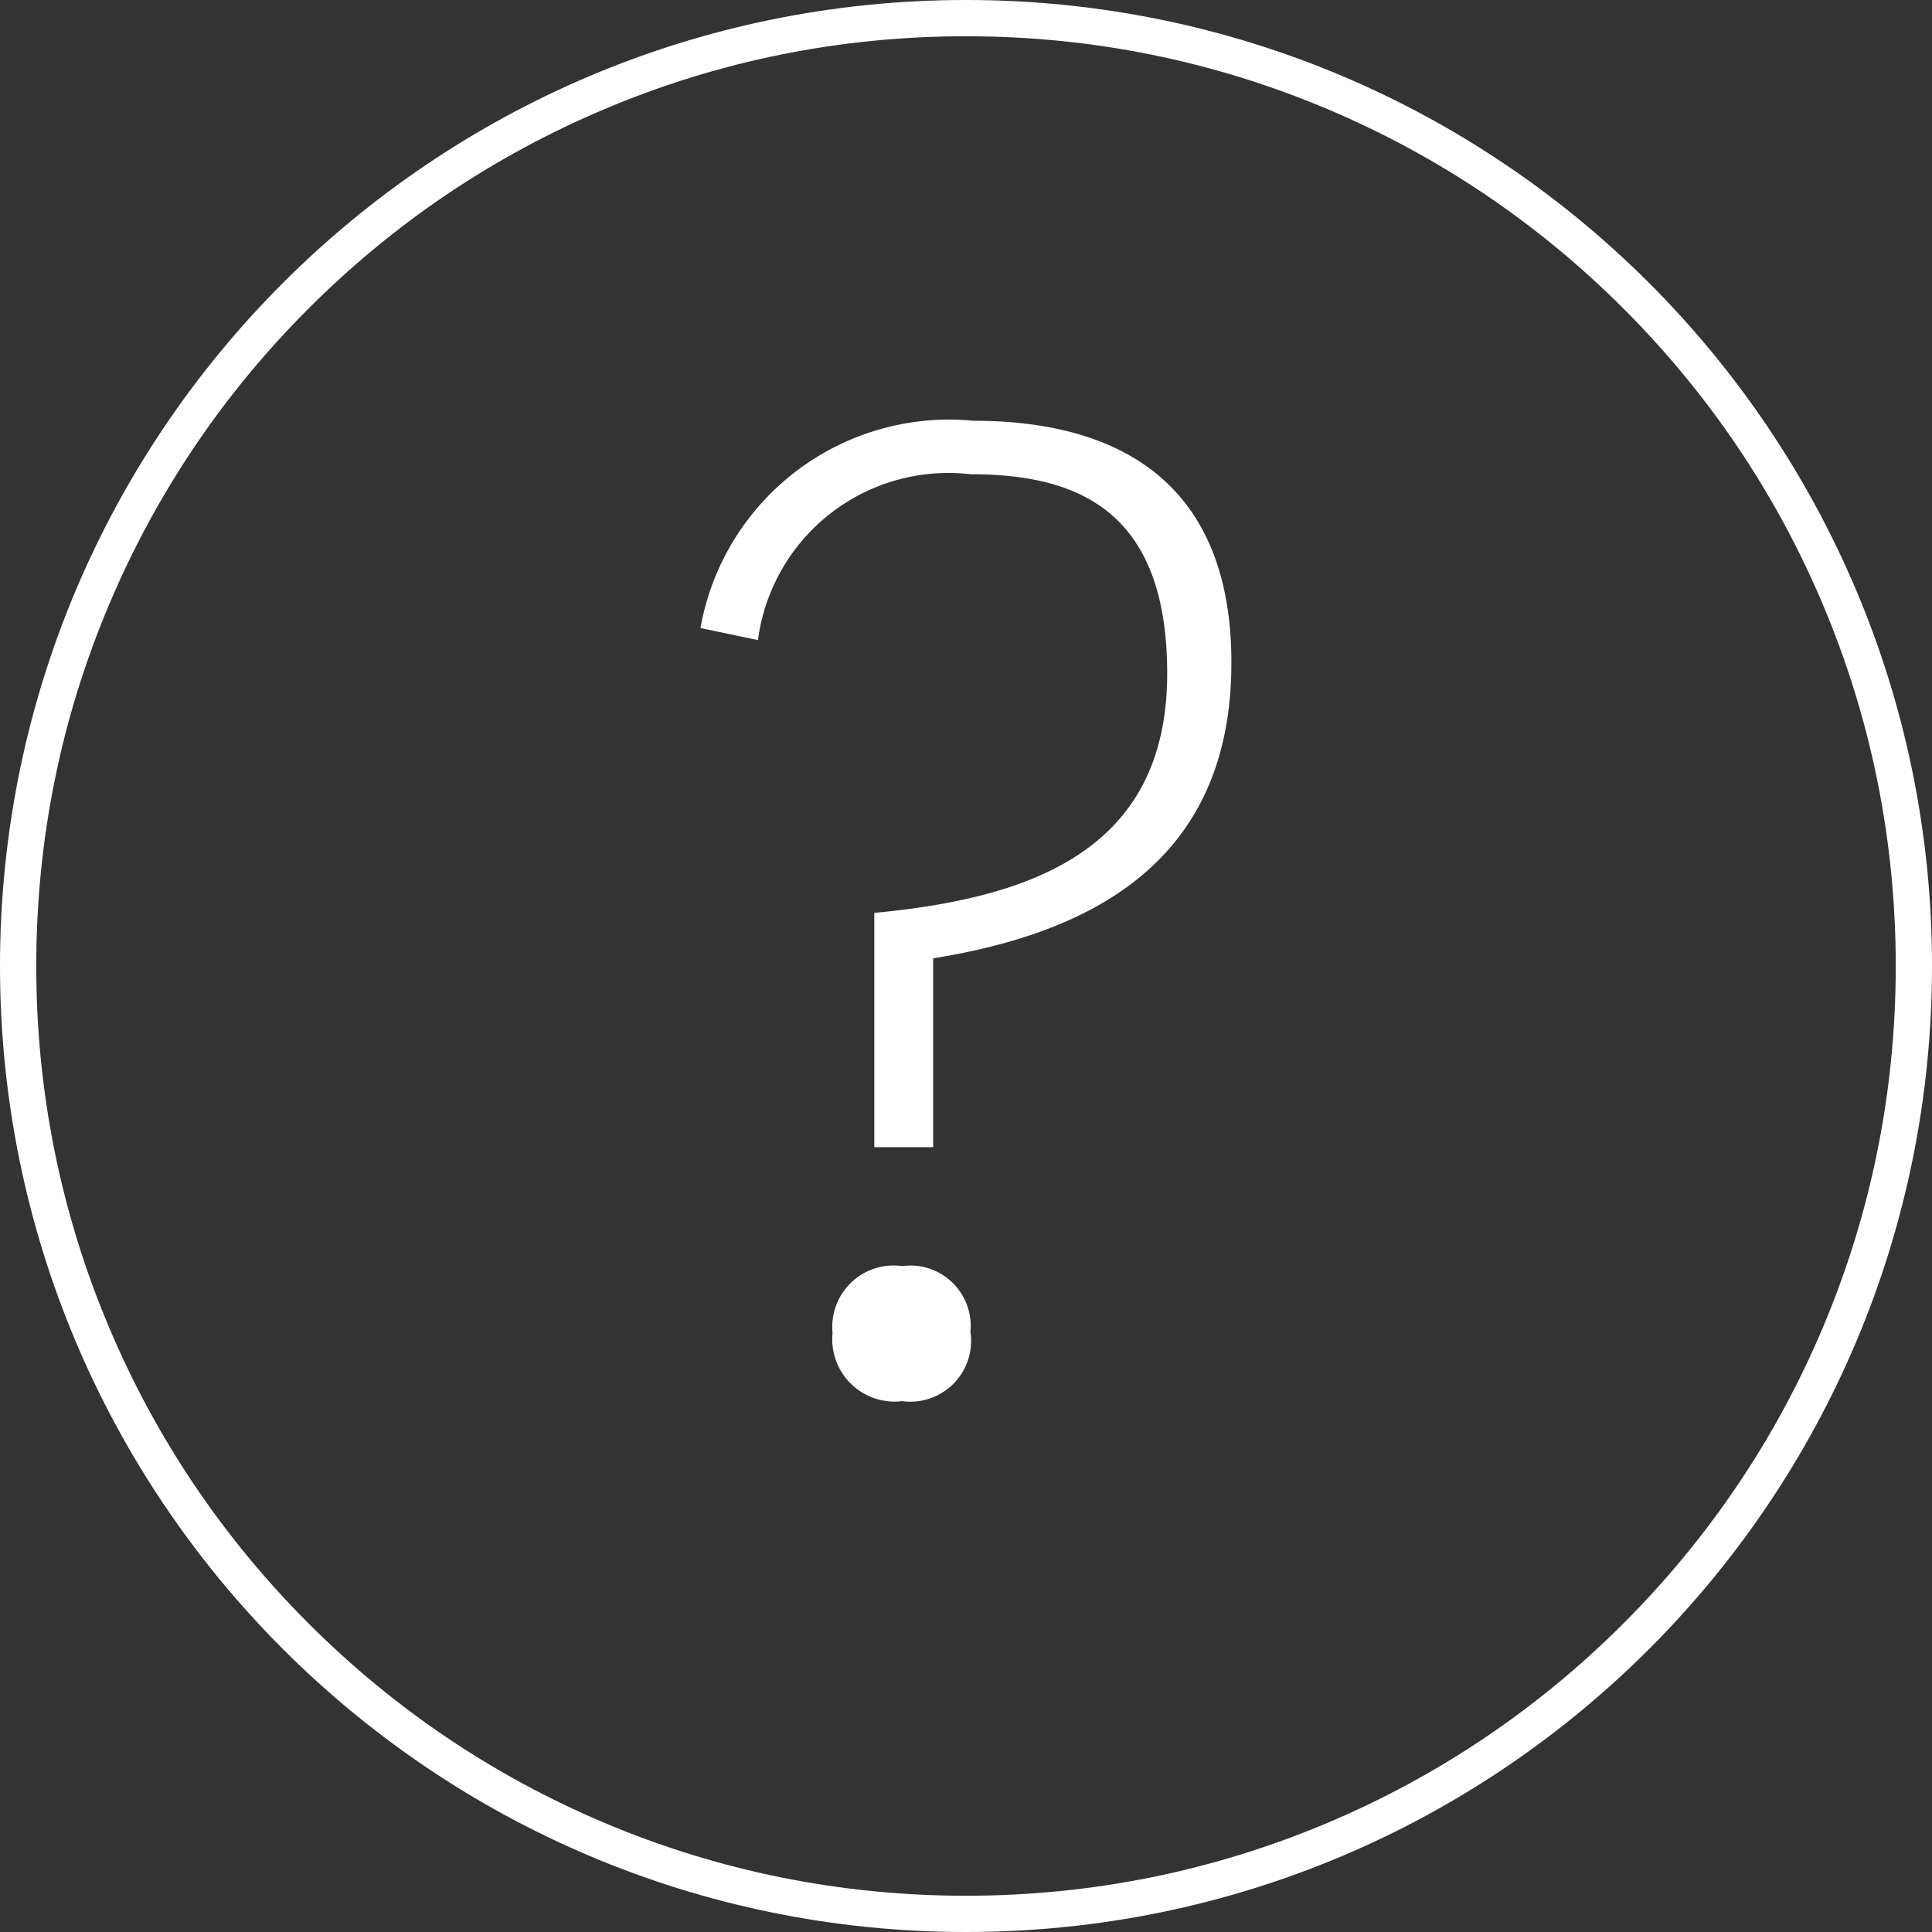 <svg xmlns="http://www.w3.org/2000/svg" width="26.004" height="26.004" viewBox="0 0 26.004 26.004">
  <rect x="0" y="0" width="26.004" height="26.004" fill="#333333" stroke="none"/>
  <g id="Grupo_45347" data-name="Grupo 45347" transform="translate(-461.349 -1227.828)">
    <g id="Elipse_371_-_Contorno" data-name="Elipse 371 - Contorno" transform="translate(461.349 1227.828)" fill="none">
      <path d="M13,.488A12.518,12.518,0,0,0,8.131,24.533,12.518,12.518,0,0,0,17.873,1.471,12.435,12.435,0,0,0,13,.488M13,0A13,13,0,1,1,0,13,13,13,0,0,1,13,0Z" stroke="none"/>
      <path d="M 13.002 3.814697265625e-06 C 20.183 3.814697265625e-06 26.004 5.821 26.004 13.002 C 26.004 20.183 20.183 26.004 13.002 26.004 C 5.821 26.004 3.814697265625e-06 20.183 3.814697265625e-06 13.002 C 3.814697265625e-06 5.821 5.821 3.814697265625e-06 13.002 3.814697265625e-06 Z M 13.002 25.516 C 14.691 25.516 16.33 25.185 17.873 24.533 C 19.363 23.903 20.701 23 21.851 21.851 C 23 20.701 23.903 19.363 24.533 17.873 C 25.185 16.33 25.516 14.691 25.516 13.002 C 25.516 11.312 25.185 9.673 24.533 8.131 C 23.903 6.641 23 5.302 21.851 4.153 C 20.701 3.003 19.363 2.101 17.873 1.471 C 16.33 0.818 14.691 0.488 13.002 0.488 C 11.312 0.488 9.673 0.818 8.131 1.471 C 6.641 2.101 5.302 3.003 4.153 4.153 C 3.003 5.302 2.101 6.641 1.471 8.131 C 0.818 9.673 0.488 11.312 0.488 13.002 C 0.488 14.691 0.818 16.33 1.471 17.873 C 2.101 19.363 3.003 20.701 4.153 21.851 C 5.302 23 6.641 23.903 8.131 24.533 C 9.673 25.185 11.312 25.516 13.002 25.516 Z" stroke="none" fill="#fff"/>
    </g>
    <path id="Trazado_8651" data-name="Trazado 8651" d="M3.366,12.8V10.258C5.49,9.916,7.38,8.962,7.38,6.28,7.38,3.8,5.8,3.022,3.906,3.022A3.4,3.4,0,0,0,.234,5.812l.774.162A2.586,2.586,0,0,1,3.87,3.742c1.44,0,2.646.486,2.646,2.682,0,2.394-1.854,3.024-3.942,3.222V12.8Zm.5,2.5a.813.813,0,0,0-.918-.9.826.826,0,0,0-.936.9.839.839,0,0,0,.936.918A.819.819,0,0,0,3.87,15.3Z" transform="translate(470.543 1230.469)" fill="#fff"/>
  </g>
</svg>
